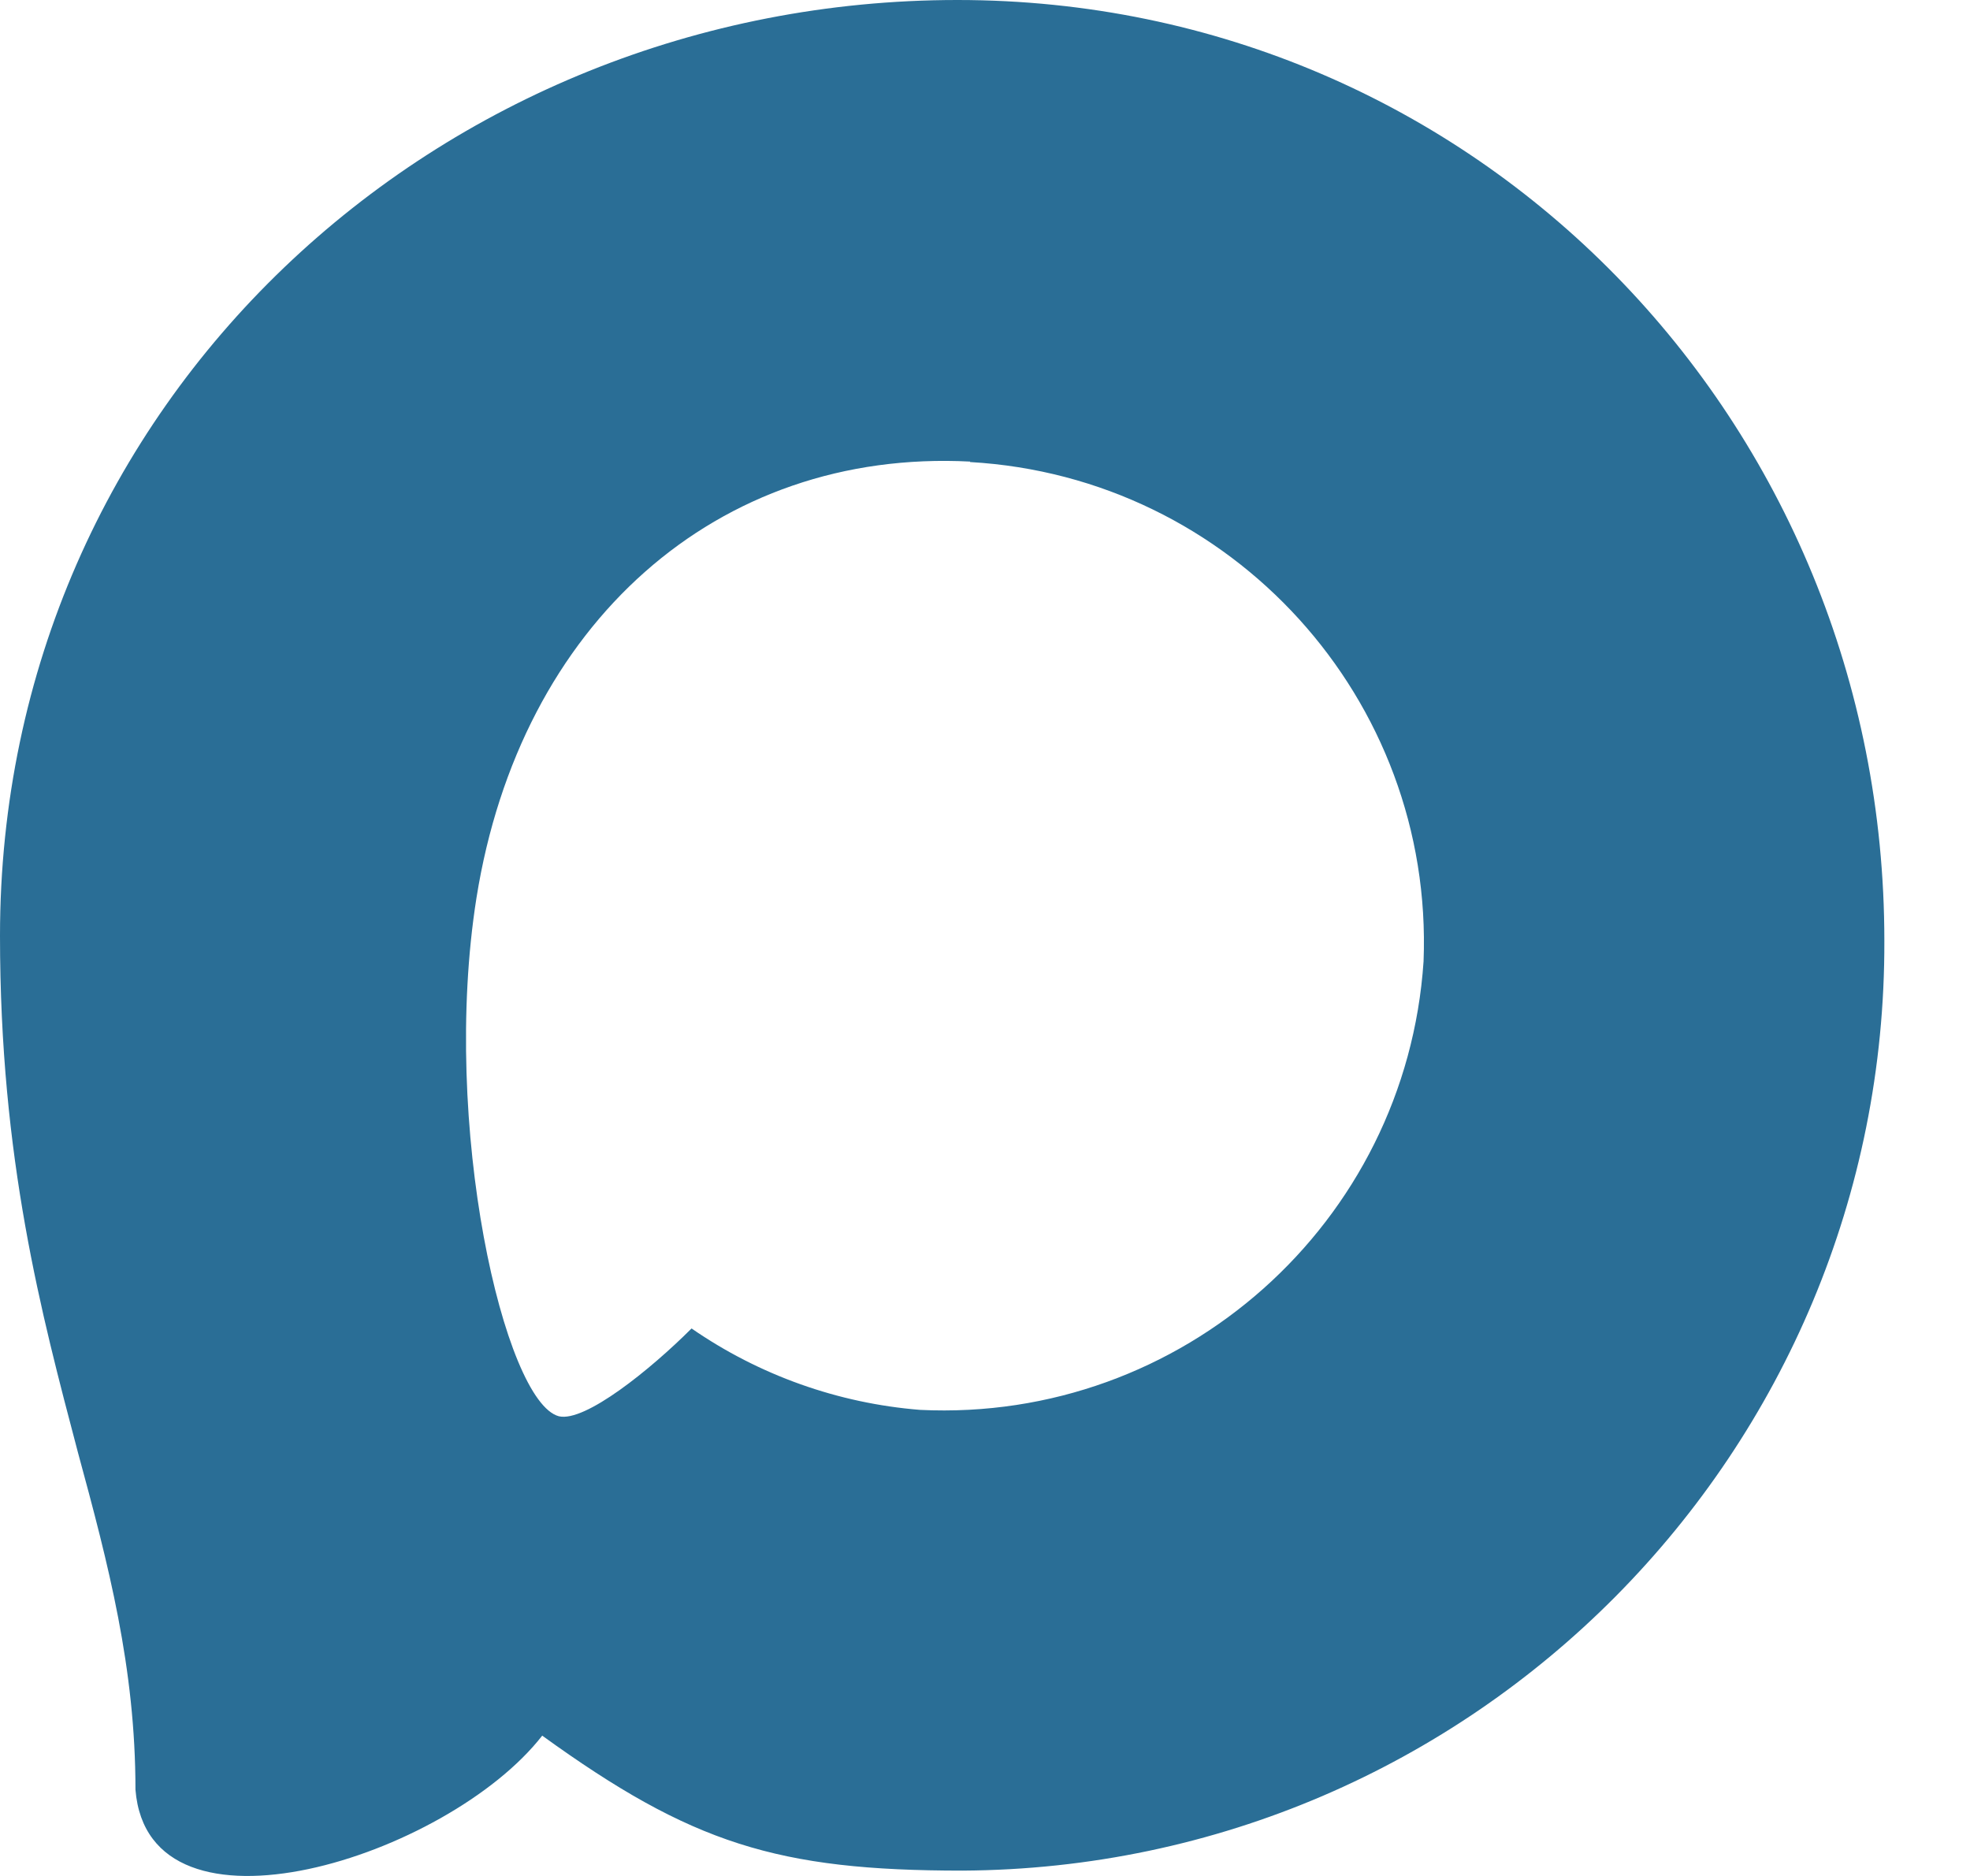 <svg width="21" height="20" viewBox="0 0 21 20" fill="none" xmlns="http://www.w3.org/2000/svg">
<path fill-rule="evenodd" clip-rule="evenodd" d="M10.259 19.943C8.288 19.943 7.372 19.655 5.78 18.504C4.772 19.799 1.583 20.811 1.444 19.08C1.444 17.78 1.156 16.681 0.83 15.482C0.441 14.005 0 12.36 0 9.976C0 4.283 4.672 0 10.207 0C15.746 0 20.087 4.494 20.087 10.029C20.105 15.478 15.709 19.914 10.259 19.943ZM10.341 4.921C7.645 4.782 5.545 6.648 5.079 9.573C4.696 11.995 5.377 14.945 5.957 15.099C6.235 15.166 6.935 14.6 7.372 14.163C8.094 14.662 8.934 14.961 9.808 15.031C12.601 15.166 14.988 13.04 15.175 10.25C15.285 7.454 13.134 5.086 10.341 4.926L10.341 4.921Z" fill="#2A6E96"/>
</svg>
